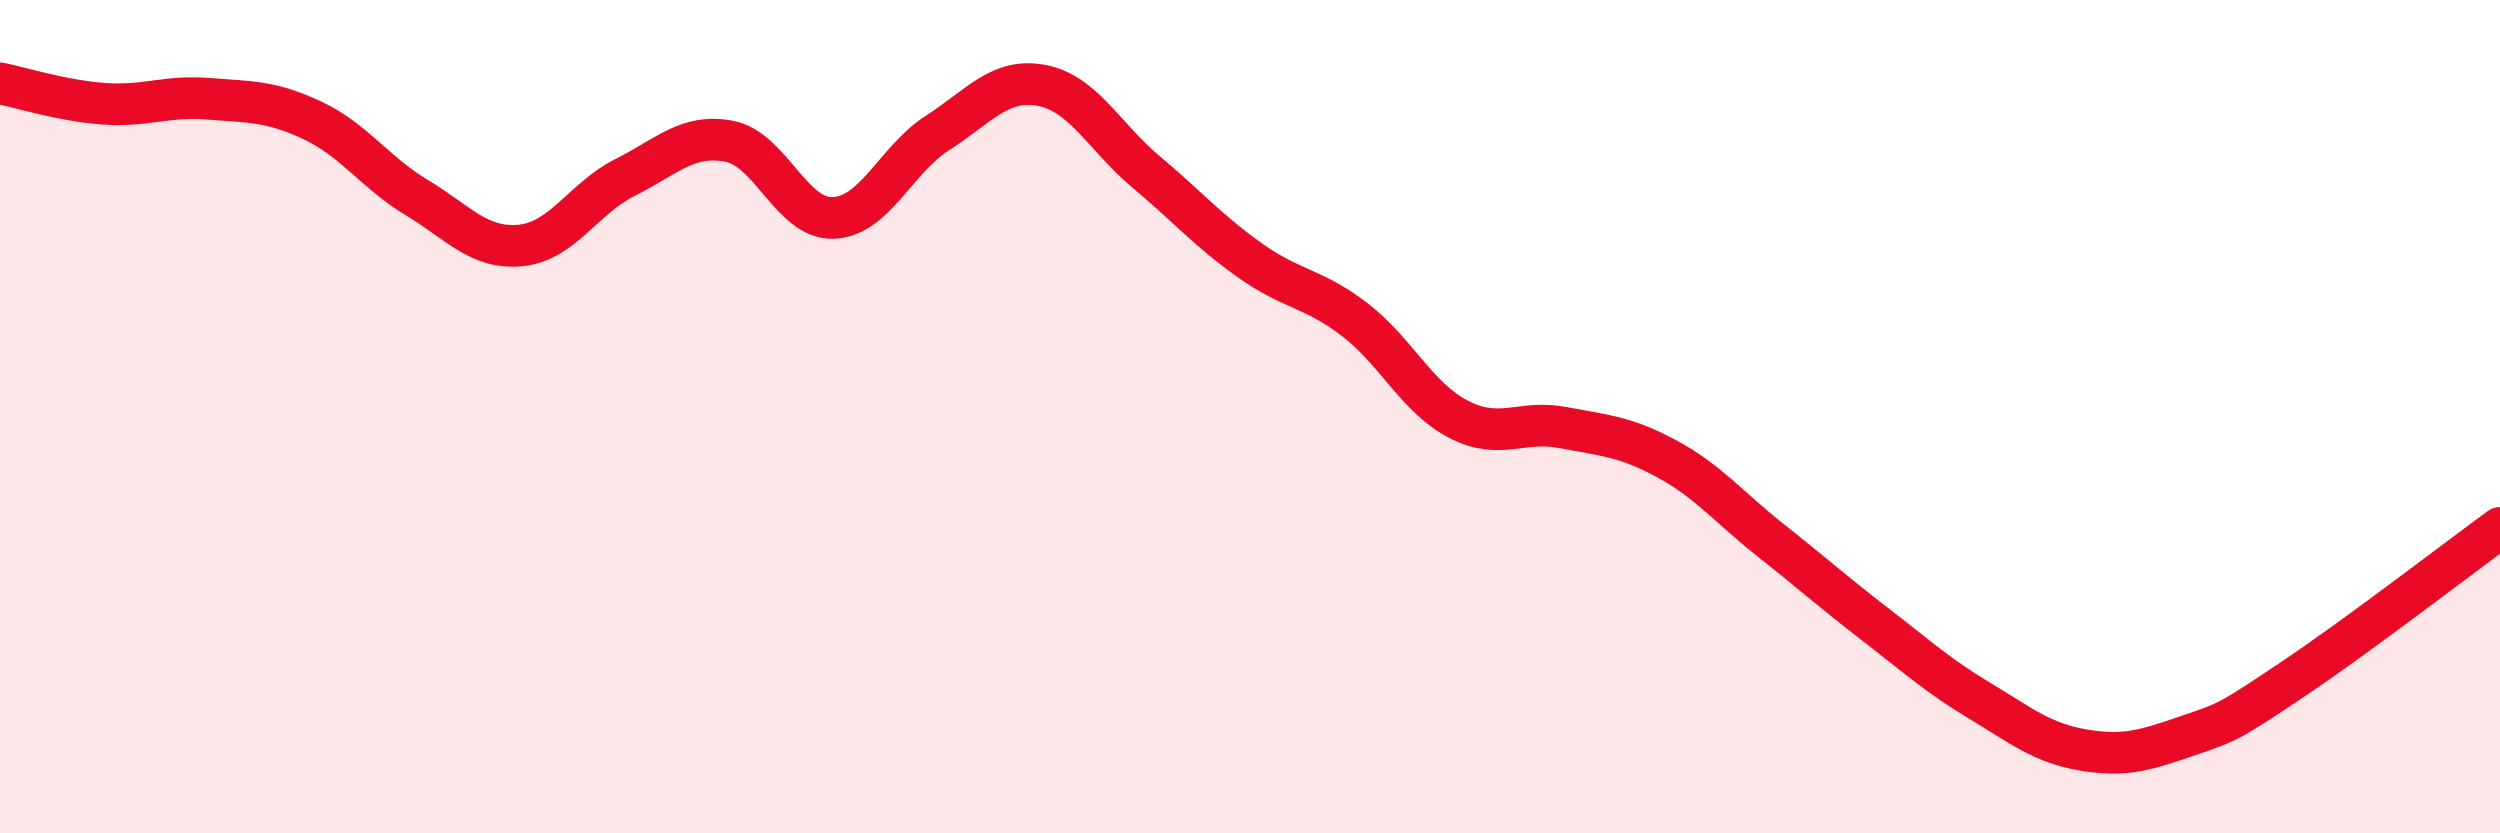 
    <svg width="60" height="20" viewBox="0 0 60 20" xmlns="http://www.w3.org/2000/svg">
      <path
        d="M 0,2 C 0.5,2.1 1.5,2.42 2.5,2.49 C 3.5,2.56 4,2.29 5,2.37 C 6,2.45 6.5,2.42 7.5,2.89 C 8.5,3.36 9,4.14 10,4.74 C 11,5.34 11.5,5.99 12.5,5.89 C 13.5,5.79 14,4.76 15,4.26 C 16,3.76 16.5,3.2 17.5,3.39 C 18.5,3.58 19,5.27 20,5.23 C 21,5.19 21.5,3.83 22.5,3.19 C 23.5,2.55 24,1.86 25,2.05 C 26,2.24 26.5,3.28 27.5,4.12 C 28.5,4.96 29,5.54 30,6.25 C 31,6.96 31.5,6.9 32.5,7.66 C 33.5,8.42 34,9.54 35,10.06 C 36,10.58 36.5,10.07 37.5,10.26 C 38.5,10.45 39,10.47 40,11.01 C 41,11.55 41.5,12.18 42.5,12.97 C 43.5,13.76 44,14.21 45,14.98 C 46,15.75 46.5,16.21 47.5,16.81 C 48.5,17.41 49,17.83 50,18 C 51,18.17 51.5,18 52.5,17.66 C 53.5,17.32 53.5,17.32 55,16.32 C 56.5,15.32 59,13.4 60,12.67L60 20L0 20Z"
        fill="#EB0A25"
        opacity="0.1"
        stroke-linecap="round"
        stroke-linejoin="round"
      />
      <path
        d="M 0,2 C 0.5,2.1 1.5,2.42 2.5,2.49 C 3.5,2.56 4,2.29 5,2.37 C 6,2.45 6.5,2.42 7.5,2.89 C 8.5,3.36 9,4.14 10,4.74 C 11,5.34 11.5,5.99 12.5,5.89 C 13.5,5.79 14,4.76 15,4.26 C 16,3.76 16.5,3.2 17.5,3.39 C 18.5,3.58 19,5.27 20,5.23 C 21,5.19 21.5,3.83 22.5,3.19 C 23.5,2.55 24,1.86 25,2.05 C 26,2.24 26.5,3.28 27.5,4.12 C 28.5,4.96 29,5.54 30,6.25 C 31,6.96 31.5,6.9 32.5,7.66 C 33.5,8.42 34,9.54 35,10.06 C 36,10.58 36.5,10.07 37.5,10.26 C 38.5,10.45 39,10.47 40,11.01 C 41,11.55 41.5,12.18 42.5,12.97 C 43.5,13.76 44,14.21 45,14.98 C 46,15.75 46.5,16.21 47.5,16.81 C 48.5,17.41 49,17.83 50,18 C 51,18.17 51.5,18 52.5,17.66 C 53.5,17.32 53.5,17.32 55,16.32 C 56.5,15.32 59,13.4 60,12.67"
        stroke="#EB0A25"
        stroke-width="1"
        fill="none"
        stroke-linecap="round"
        stroke-linejoin="round"
      />
    </svg>
  
